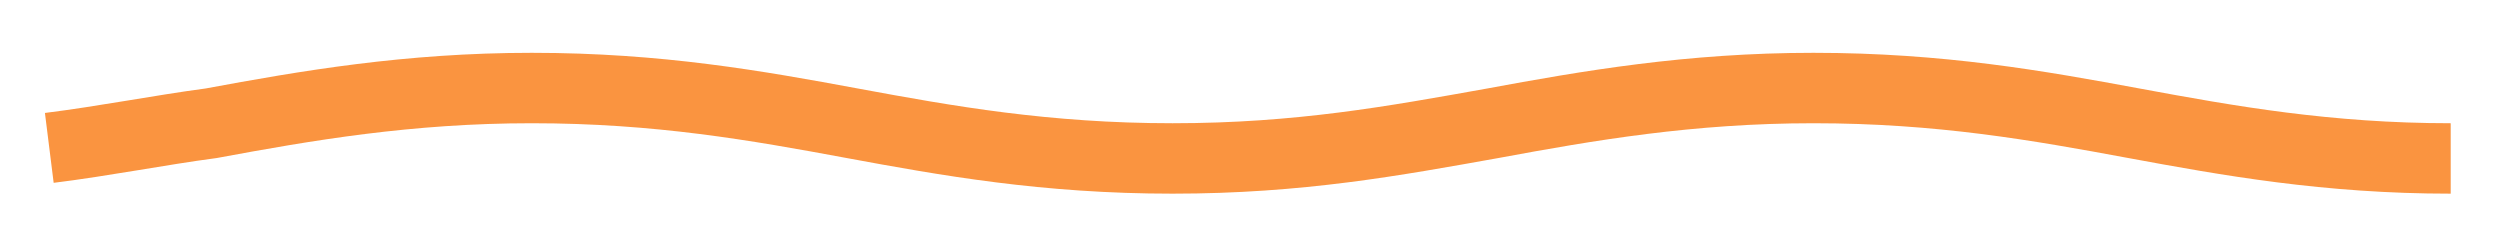 <?xml version="1.0" encoding="utf-8"?>
<!-- Generator: Adobe Illustrator 26.0.3, SVG Export Plug-In . SVG Version: 6.00 Build 0)  -->
<svg version="1.1" id="Calque_1" xmlns="http://www.w3.org/2000/svg" xmlns:xlink="http://www.w3.org/1999/xlink" x="0px" y="0px"
	 viewBox="0 0 71 6.9" style="enable-background:new 0 0 71 6.9;" xml:space="preserve">
<style type="text/css">
	.st0{fill:none;stroke:#FA9440;stroke-width:2;stroke-miterlimit:10;}
</style>
<path class="st0" d="M1.4,4.2C3,4,4.5,3.7,6,3.5c2.7-0.5,5.6-1,9.1-1c3.6,0,6.4,0.5,9.1,1c2.7,0.5,5.5,1,9.1,1s6.3-0.5,9.1-1
	c2.7-0.5,5.6-1,9.1-1c3.6,0,6.4,0.5,9.1,1c2.7,0.5,5.5,1,9,1"/>
</svg>
